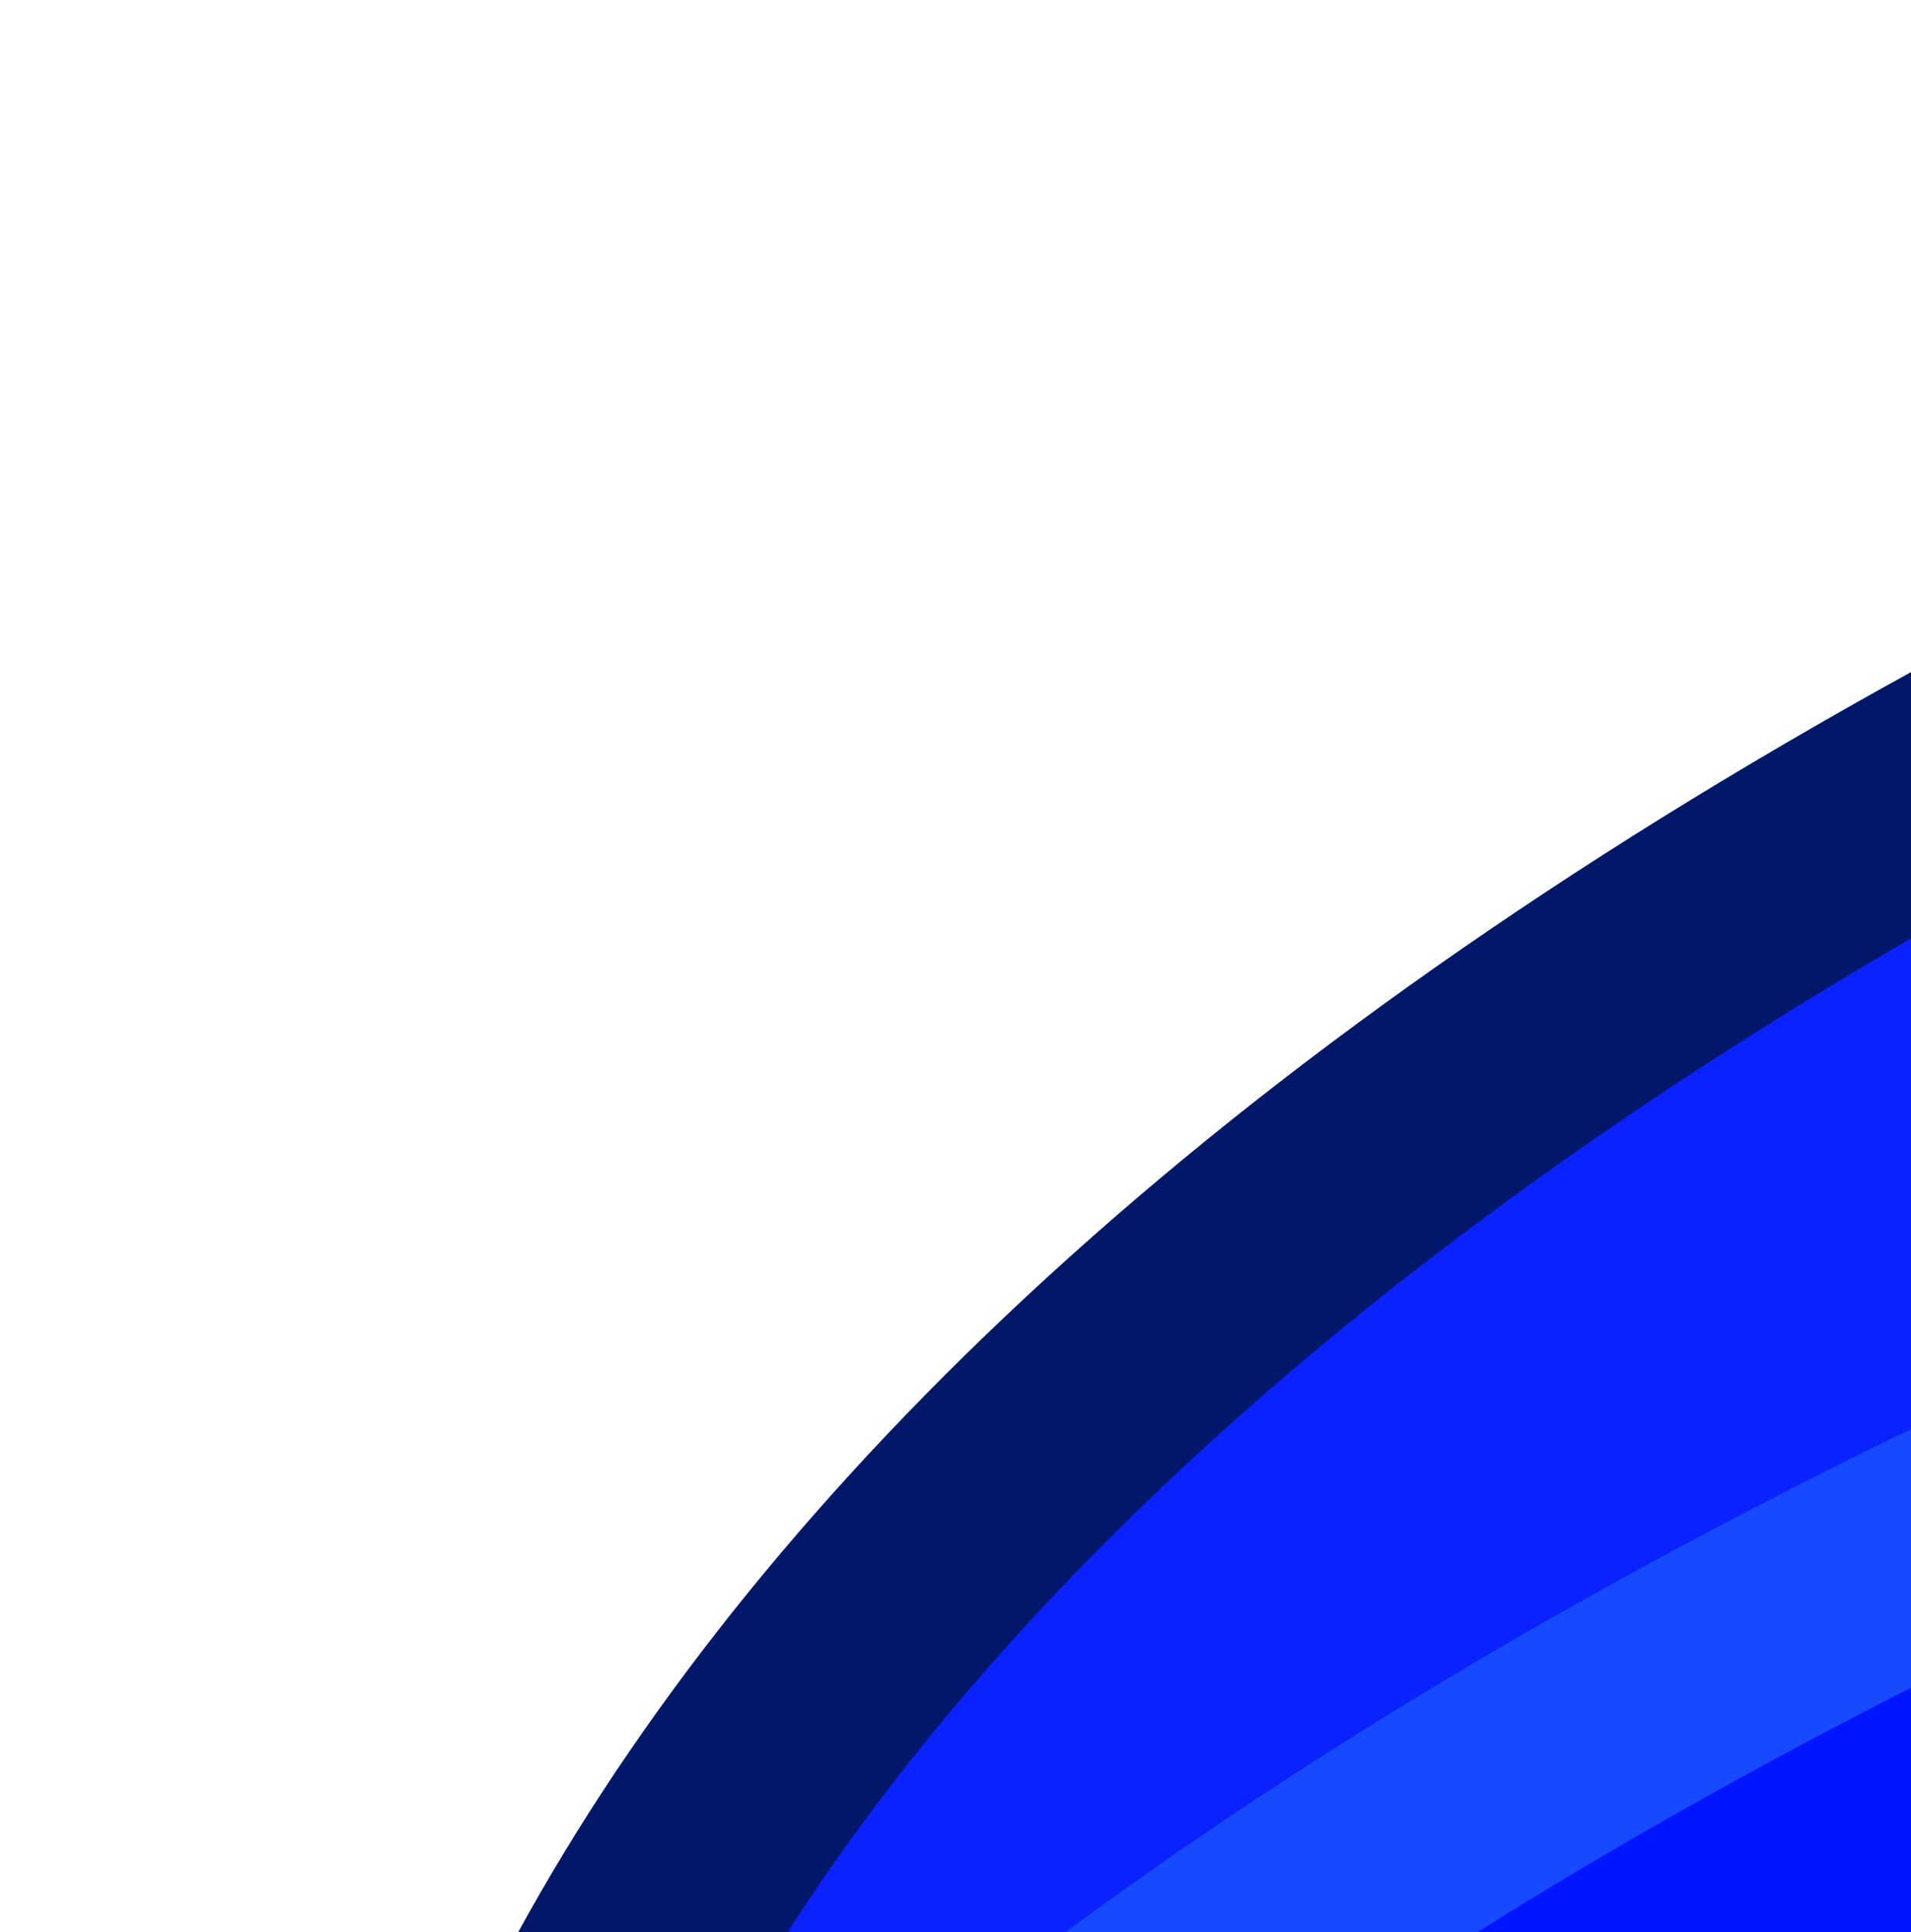 <svg width="367" height="371" viewBox="0 0 367 371" fill="none" xmlns="http://www.w3.org/2000/svg">
<g clip-path="url(#clip0_74_2997)">
<g filter="url(#filter0_f_74_2997)">
<path d="M1911.55 153.4C2201.03 -426.059 1508.56 -270.786 1077.89 -61.489C10.611 101.423 -34.83 572.874 191.84 713.303C644.461 768.109 1622.07 732.859 1911.55 153.4Z" fill="#0A22FF"/>
<path d="M1911.55 153.4C2201.03 -426.059 1508.56 -270.786 1077.89 -61.489C10.611 101.423 -34.83 572.874 191.84 713.303C644.461 768.109 1622.07 732.859 1911.55 153.4Z" stroke="#011767" stroke-width="44.5"/>
</g>
<g filter="url(#filter1_f_74_2997)">
<path d="M1856.32 327.288C2145.8 -252.171 1453.33 -96.898 1022.65 112.399C-44.624 275.311 -90.065 746.762 136.605 887.191C589.226 941.998 1566.84 906.747 1856.32 327.288Z" fill="#0015FF"/>
<path d="M1856.32 327.288C2145.8 -252.171 1453.33 -96.898 1022.65 112.399C-44.624 275.311 -90.065 746.762 136.605 887.191C589.226 941.998 1566.84 906.747 1856.32 327.288Z" stroke="#164AFF" stroke-width="44.5"/>
</g>
</g>
<defs>
<filter id="filter0_f_74_2997" x="-274.48" y="-606.254" width="2610.73" height="1694" filterUnits="userSpaceOnUse" color-interpolation-filters="sRGB">
<feFlood flood-opacity="0" result="BackgroundImageFix"/>
<feBlend mode="normal" in="SourceGraphic" in2="BackgroundImageFix" result="shape"/>
<feGaussianBlur stdDeviation="166.875" result="effect1_foregroundBlur_74_2997"/>
</filter>
<filter id="filter1_f_74_2997" x="-162.84" y="-265.491" width="2276.98" height="1360.25" filterUnits="userSpaceOnUse" color-interpolation-filters="sRGB">
<feFlood flood-opacity="0" result="BackgroundImageFix"/>
<feBlend mode="normal" in="SourceGraphic" in2="BackgroundImageFix" result="shape"/>
<feGaussianBlur stdDeviation="83.438" result="effect1_foregroundBlur_74_2997"/>
</filter>
<clipPath id="clip0_74_2997">
<rect width="1608.07" height="1232.04" fill="white" transform="matrix(-0.984 -0.179 -0.179 0.984 1702 -506.383)"/>
</clipPath>
</defs>
</svg>
